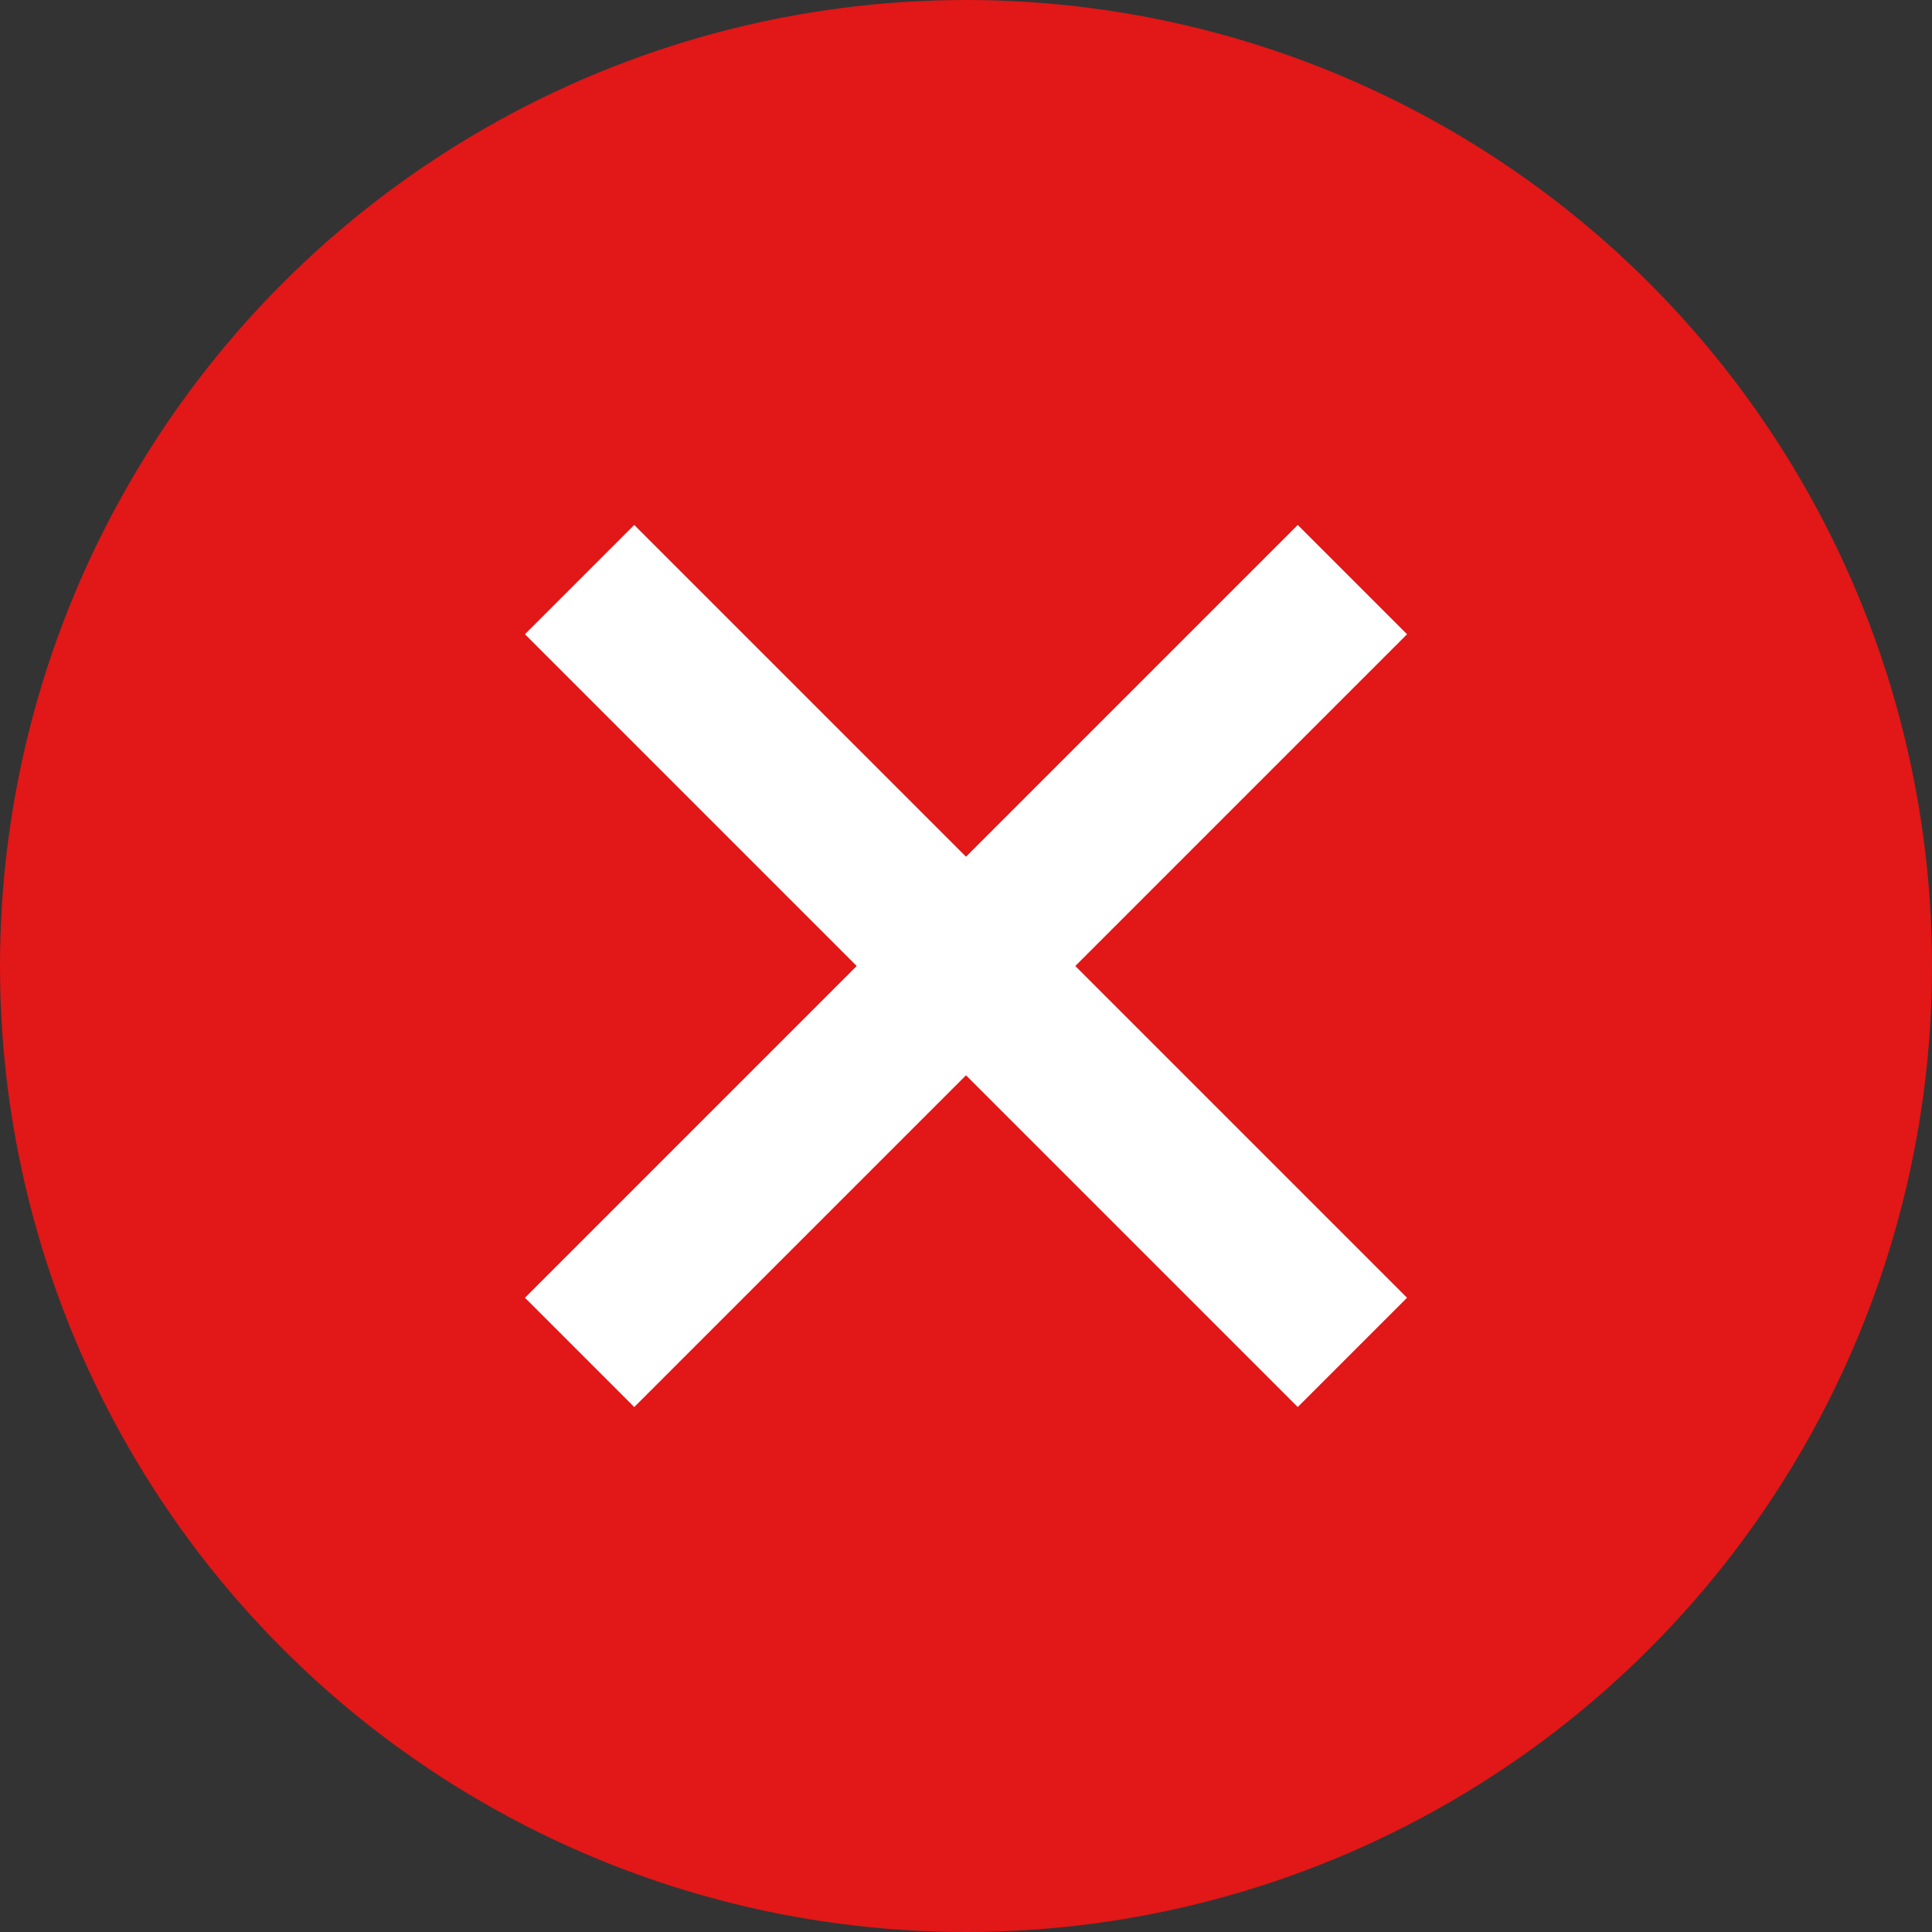 <svg xmlns="http://www.w3.org/2000/svg" viewBox="0 0 25 25"><rect x="0" y="0" width="25" height="25" fill="#333333" stroke="none"/><defs><style>.cls-1{fill:#e21717;}.cls-2{fill:none;stroke:#fff;stroke-miterlimit:10;stroke-width:2px;}</style></defs><title>circle-times-icon</title><g id="Layer_2" data-name="Layer 2"><g id="Layer_1-2" data-name="Layer 1"><circle class="cls-1" cx="12.5" cy="12.5" r="12.5"/><line class="cls-2" x1="7.5" y1="7.5" x2="17.5" y2="17.5"/><line class="cls-2" x1="17.5" y1="7.5" x2="7.5" y2="17.5"/></g></g></svg>
